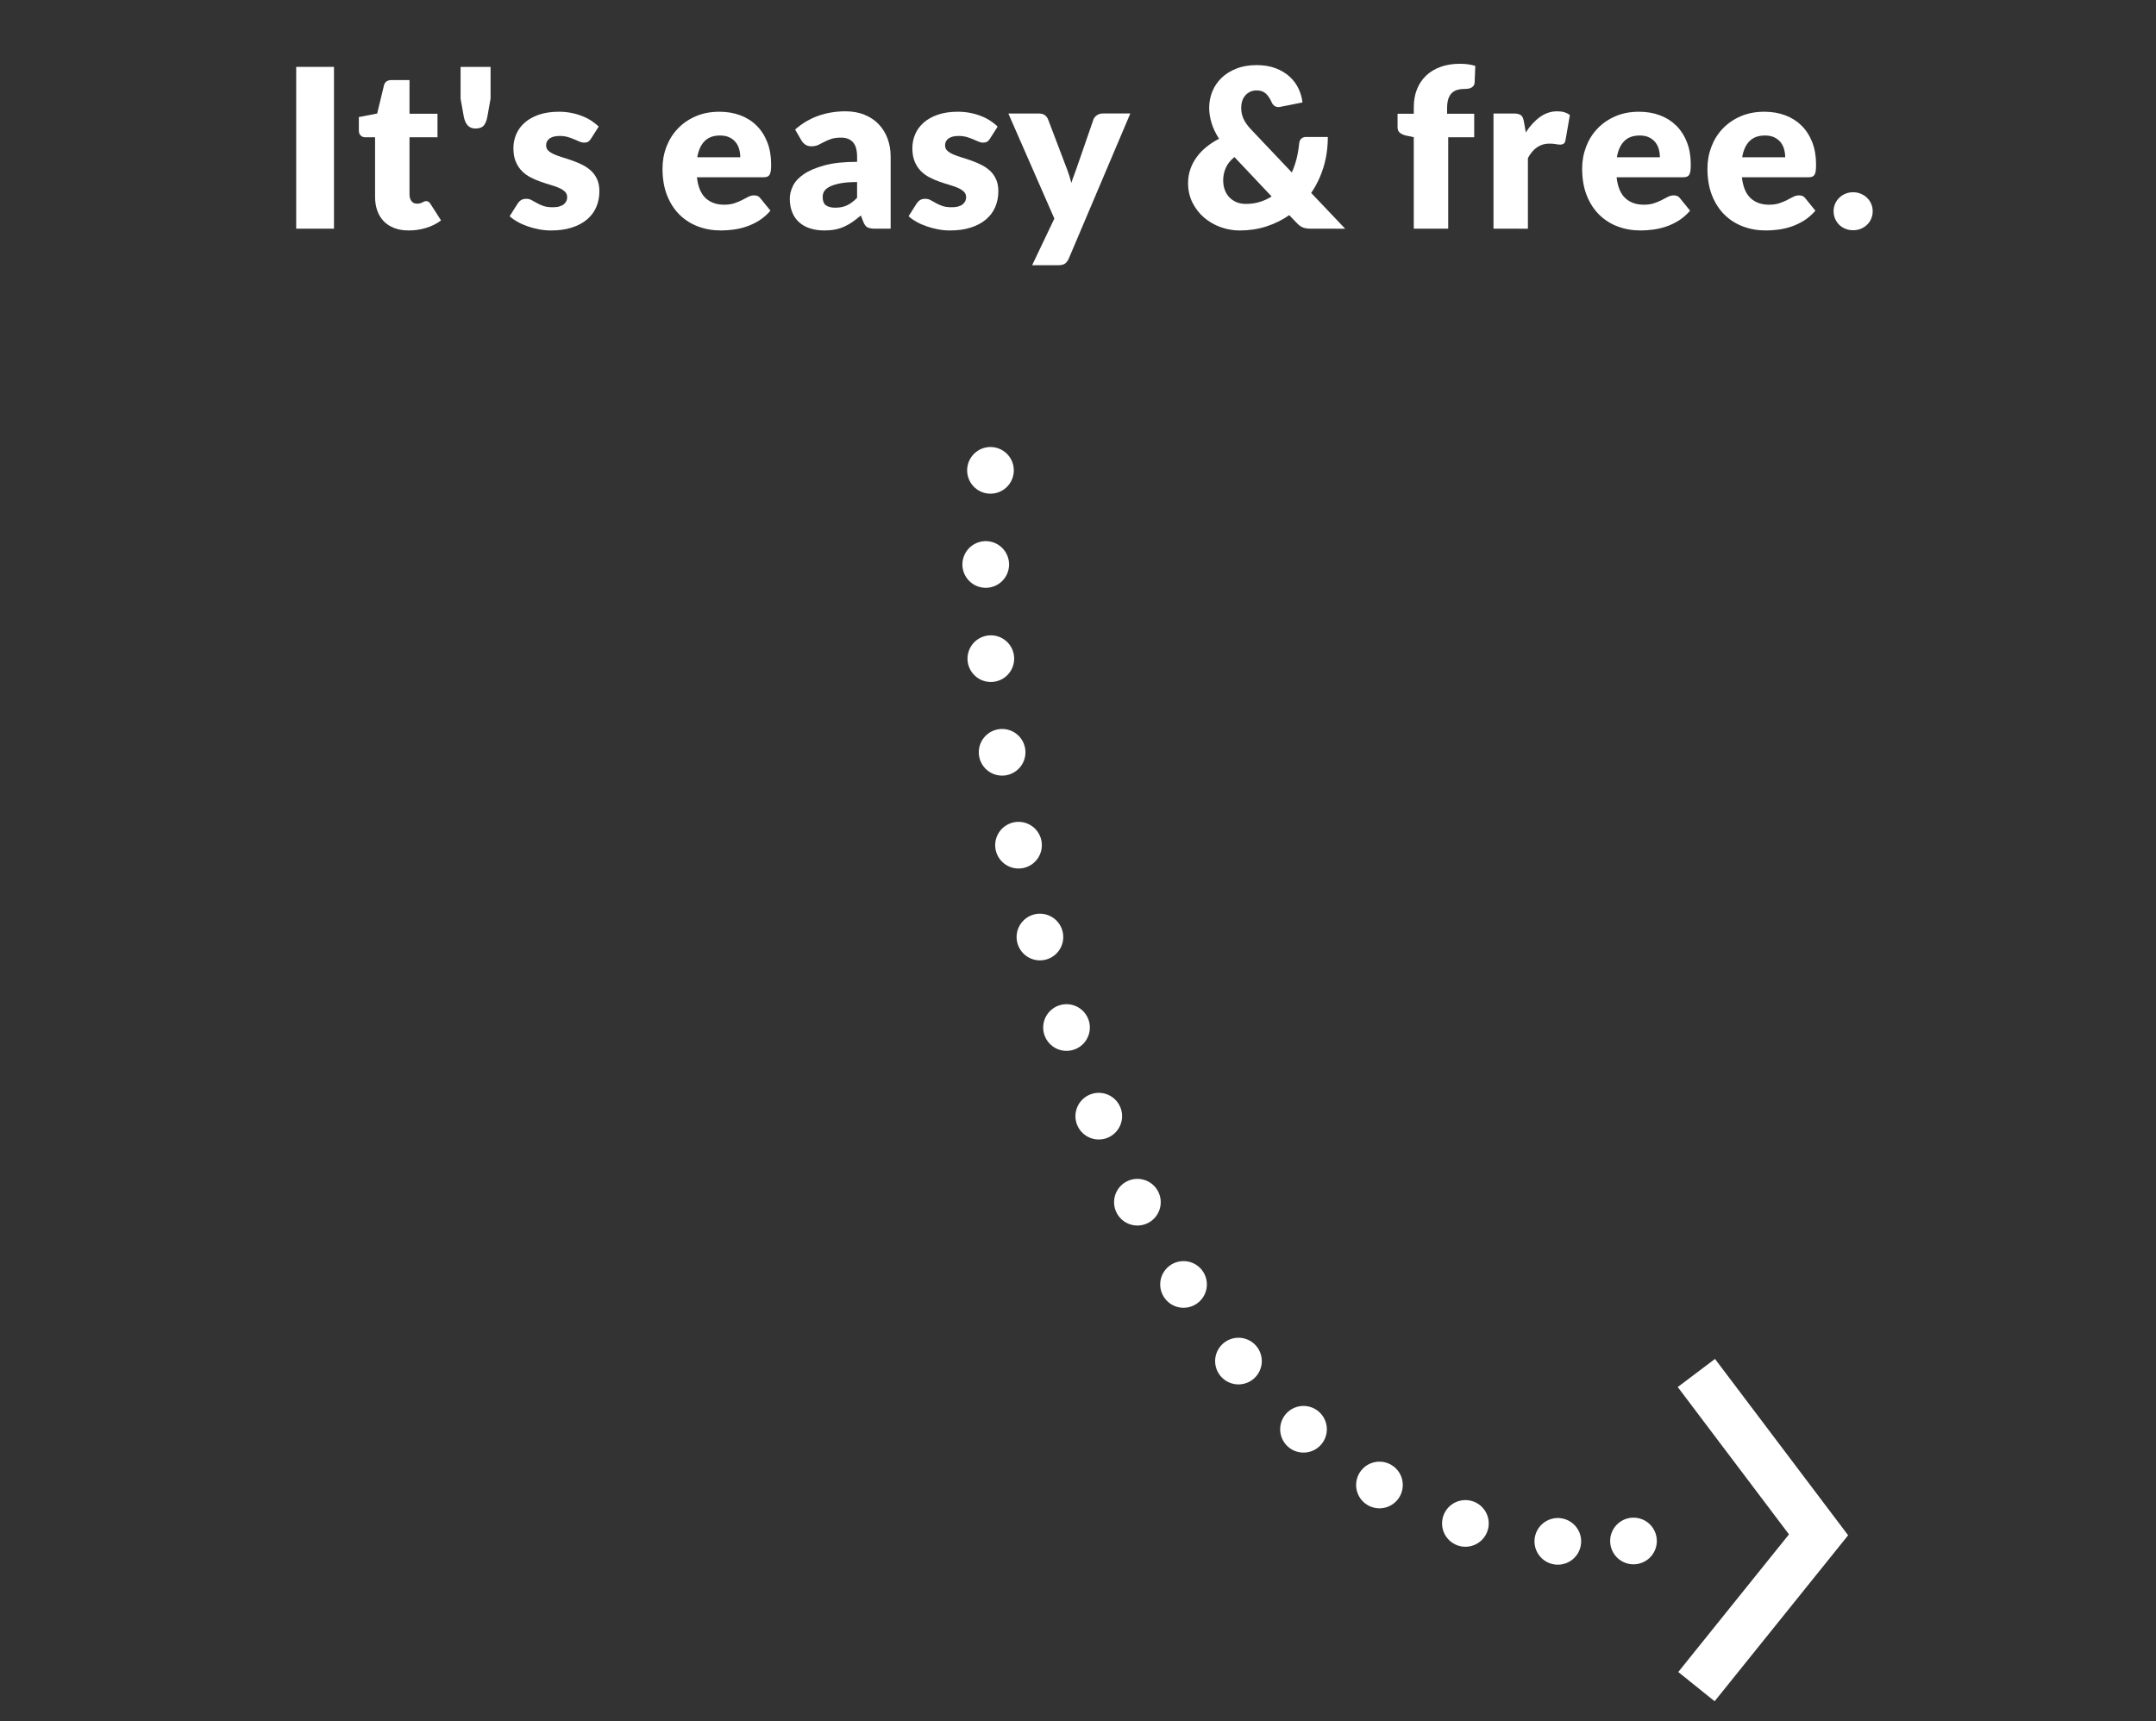<?xml version="1.0" encoding="utf-8"?>
<!-- Generator: Adobe Illustrator 16.0.0, SVG Export Plug-In . SVG Version: 6.00 Build 0)  -->
<!DOCTYPE svg PUBLIC "-//W3C//DTD SVG 1.1//EN" "http://www.w3.org/Graphics/SVG/1.1/DTD/svg11.dtd">
<svg version="1.1" id="Layer_1" xmlns="http://www.w3.org/2000/svg" xmlns:xlink="http://www.w3.org/1999/xlink" x="0px" y="0px"
	 width="138.587px" height="110.657px" viewBox="0 0 138.587 110.657" enable-background="new 0 0 138.587 110.657"
	 xml:space="preserve">
<rect x="0" y="0" width="138.587" height="110.657" fill="#333333" stroke="none"/>
<g>
	<g>
		<g>
			<path fill="none" stroke="#FFFFFF" stroke-width="3" stroke-linecap="round" stroke-linejoin="round" d="M63.667,30.24"/>
			
				<path fill="none" stroke="#FFFFFF" stroke-width="3" stroke-linecap="round" stroke-linejoin="round" stroke-dasharray="0,6.065,0,0,0,0" d="
				M63.667,30.24c-2.167,14.833,6.5,71.833,41.326,68.833"/>
			
				<line fill="none" stroke="#FFFFFF" stroke-width="3" stroke-linecap="round" stroke-linejoin="round" x1="105" y1="99.074" x2="105" y2="99.074"/>
		</g>
	</g>
</g>
<path fill="none" stroke="#FFFFFF" stroke-width="3" stroke-miterlimit="10" d="M109.042,88.273l7.854,10.405l-7.849,9.76"/>
<g>
	<path fill="#FFFFFF" d="M21.468,14.702H19.04V4.3h2.428V14.702z"/>
	<path fill="#FFFFFF" d="M26.28,14.816c-0.353,0-0.663-0.051-0.932-0.153c-0.269-0.103-0.495-0.248-0.678-0.436
		c-0.184-0.188-0.323-0.416-0.418-0.682s-0.143-0.564-0.143-0.892V8.826h-0.628c-0.114,0-0.212-0.037-0.292-0.11
		c-0.081-0.074-0.122-0.182-0.122-0.325V7.527l1.178-0.229l0.436-1.806c0.057-0.229,0.219-0.343,0.485-0.343h1.157v2.164h1.799
		v1.513h-1.799v3.677c0,0.171,0.042,0.313,0.125,0.425c0.083,0.112,0.203,0.167,0.36,0.167c0.081,0,0.148-0.008,0.204-0.025
		c0.055-0.017,0.102-0.036,0.143-0.057s0.079-0.041,0.114-0.057s0.077-0.025,0.125-0.025c0.066,0,0.12,0.016,0.161,0.046
		s0.082,0.08,0.125,0.146l0.671,1.049c-0.286,0.214-0.607,0.375-0.964,0.482S26.661,14.816,26.28,14.816z"/>
	<path fill="#FFFFFF" d="M31.534,4.3v2.042l-0.2,1.128c-0.043,0.257-0.119,0.454-0.229,0.589c-0.109,0.136-0.291,0.204-0.542,0.204
		c-0.214,0-0.382-0.068-0.503-0.204c-0.122-0.135-0.206-0.332-0.253-0.589l-0.2-1.128V4.3H31.534z"/>
	<path fill="#FFFFFF" d="M37.988,8.919c-0.057,0.091-0.118,0.155-0.182,0.193S37.66,9.169,37.56,9.169
		c-0.104,0-0.209-0.022-0.314-0.068c-0.104-0.045-0.218-0.094-0.339-0.146c-0.122-0.053-0.258-0.101-0.411-0.146
		s-0.326-0.068-0.521-0.068c-0.281,0-0.496,0.054-0.646,0.161s-0.225,0.256-0.225,0.446c0,0.138,0.048,0.252,0.146,0.343
		c0.098,0.09,0.228,0.17,0.389,0.239c0.162,0.069,0.345,0.135,0.55,0.196c0.205,0.062,0.414,0.131,0.628,0.208
		c0.214,0.076,0.423,0.165,0.628,0.268c0.205,0.103,0.388,0.229,0.549,0.378c0.162,0.15,0.292,0.332,0.389,0.546
		c0.098,0.214,0.146,0.471,0.146,0.771c0,0.367-0.067,0.705-0.2,1.014c-0.133,0.31-0.332,0.576-0.596,0.799
		c-0.264,0.224-0.59,0.397-0.978,0.521c-0.388,0.124-0.834,0.186-1.339,0.186c-0.252,0-0.504-0.024-0.757-0.071
		c-0.252-0.048-0.496-0.112-0.732-0.193c-0.235-0.081-0.453-0.177-0.653-0.289c-0.2-0.112-0.371-0.232-0.514-0.361l0.514-0.814
		c0.062-0.095,0.136-0.17,0.222-0.225c0.085-0.055,0.197-0.082,0.335-0.082c0.128,0,0.244,0.028,0.346,0.085
		s0.213,0.119,0.332,0.186c0.119,0.067,0.258,0.129,0.417,0.186c0.16,0.057,0.361,0.085,0.604,0.085
		c0.171,0,0.316-0.018,0.436-0.054c0.119-0.036,0.214-0.084,0.286-0.146c0.071-0.062,0.124-0.131,0.157-0.207s0.05-0.155,0.05-0.236
		c0-0.147-0.05-0.269-0.15-0.364c-0.1-0.095-0.231-0.177-0.393-0.246c-0.162-0.069-0.346-0.133-0.553-0.193
		s-0.417-0.127-0.632-0.204c-0.214-0.076-0.425-0.167-0.632-0.275c-0.207-0.107-0.392-0.243-0.553-0.407s-0.292-0.365-0.393-0.604
		c-0.1-0.238-0.15-0.526-0.15-0.864c0-0.314,0.061-0.613,0.182-0.896c0.121-0.283,0.303-0.532,0.546-0.746
		c0.243-0.214,0.547-0.384,0.914-0.51c0.366-0.126,0.795-0.189,1.285-0.189c0.267,0,0.524,0.024,0.774,0.072
		c0.25,0.047,0.484,0.114,0.703,0.2c0.219,0.085,0.419,0.187,0.6,0.303c0.181,0.117,0.34,0.244,0.478,0.382L37.988,8.919z"/>
	<path fill="#FFFFFF" d="M46.241,7.184c0.49,0,0.938,0.076,1.346,0.229c0.407,0.152,0.757,0.374,1.049,0.664
		c0.293,0.291,0.521,0.646,0.686,1.067s0.246,0.898,0.246,1.432c0,0.167-0.007,0.302-0.021,0.407
		c-0.015,0.105-0.041,0.188-0.079,0.25s-0.089,0.104-0.154,0.128c-0.064,0.024-0.146,0.036-0.246,0.036h-4.27
		c0.071,0.619,0.259,1.067,0.564,1.346c0.305,0.279,0.697,0.418,1.178,0.418c0.257,0,0.478-0.031,0.664-0.093
		c0.186-0.062,0.351-0.131,0.496-0.207c0.145-0.076,0.278-0.146,0.4-0.207c0.121-0.062,0.249-0.093,0.382-0.093
		c0.176,0,0.309,0.064,0.4,0.193l0.643,0.792c-0.229,0.262-0.475,0.475-0.739,0.639s-0.535,0.292-0.814,0.385
		c-0.278,0.093-0.557,0.157-0.835,0.193c-0.279,0.036-0.544,0.054-0.796,0.054c-0.519,0-1.005-0.084-1.46-0.253
		s-0.852-0.42-1.192-0.753c-0.34-0.333-0.609-0.747-0.807-1.242c-0.197-0.495-0.296-1.071-0.296-1.728
		c0-0.495,0.084-0.964,0.253-1.407c0.169-0.442,0.412-0.831,0.729-1.164c0.316-0.333,0.7-0.597,1.149-0.792
		S45.675,7.184,46.241,7.184z M46.284,8.712c-0.423,0-0.754,0.121-0.992,0.361c-0.238,0.24-0.395,0.586-0.471,1.039h2.763
		c0-0.176-0.023-0.347-0.068-0.514c-0.045-0.167-0.119-0.315-0.222-0.446c-0.102-0.131-0.237-0.237-0.403-0.318
		S46.522,8.712,46.284,8.712z"/>
	<path fill="#FFFFFF" d="M56.236,14.702c-0.209,0-0.368-0.028-0.475-0.085c-0.107-0.057-0.196-0.176-0.268-0.357l-0.157-0.407
		c-0.186,0.157-0.364,0.295-0.535,0.414c-0.171,0.119-0.349,0.22-0.532,0.303c-0.183,0.083-0.378,0.146-0.585,0.186
		c-0.207,0.04-0.437,0.061-0.689,0.061c-0.338,0-0.645-0.044-0.921-0.132c-0.276-0.088-0.51-0.219-0.703-0.391
		s-0.342-0.386-0.446-0.641s-0.157-0.55-0.157-0.884c0-0.263,0.066-0.533,0.2-0.81s0.364-0.529,0.692-0.756
		c0.329-0.227,0.771-0.417,1.328-0.569c0.557-0.153,1.259-0.229,2.106-0.229v-0.317c0-0.437-0.089-0.753-0.268-0.947
		c-0.179-0.195-0.432-0.292-0.76-0.292c-0.262,0-0.476,0.029-0.643,0.086c-0.167,0.057-0.315,0.121-0.446,0.192
		c-0.131,0.072-0.258,0.136-0.382,0.193c-0.124,0.057-0.271,0.086-0.443,0.086c-0.152,0-0.282-0.037-0.389-0.111
		c-0.107-0.074-0.191-0.166-0.253-0.275l-0.4-0.692c0.448-0.395,0.944-0.689,1.489-0.882s1.129-0.289,1.753-0.289
		c0.447,0,0.851,0.073,1.21,0.218s0.664,0.347,0.914,0.607c0.25,0.259,0.441,0.567,0.575,0.924c0.133,0.357,0.2,0.748,0.2,1.171
		v4.626H56.236z M53.694,13.353c0.286,0,0.536-0.05,0.75-0.15c0.214-0.1,0.431-0.262,0.649-0.485v-1.014
		c-0.442,0-0.807,0.029-1.092,0.086s-0.512,0.129-0.678,0.216c-0.167,0.087-0.282,0.185-0.346,0.295s-0.096,0.23-0.096,0.36
		c0,0.255,0.069,0.434,0.207,0.537C53.226,13.301,53.428,13.353,53.694,13.353z"/>
	<path fill="#FFFFFF" d="M63.633,8.919c-0.057,0.091-0.118,0.155-0.182,0.193s-0.146,0.057-0.247,0.057
		c-0.104,0-0.209-0.022-0.314-0.068c-0.104-0.045-0.218-0.094-0.339-0.146c-0.122-0.053-0.258-0.101-0.411-0.146
		s-0.326-0.068-0.521-0.068c-0.281,0-0.496,0.054-0.646,0.161s-0.225,0.256-0.225,0.446c0,0.138,0.048,0.252,0.146,0.343
		c0.098,0.09,0.228,0.17,0.389,0.239c0.162,0.069,0.345,0.135,0.55,0.196c0.205,0.062,0.414,0.131,0.628,0.208
		c0.214,0.076,0.423,0.165,0.628,0.268c0.205,0.103,0.388,0.229,0.549,0.378c0.162,0.15,0.292,0.332,0.389,0.546
		c0.098,0.214,0.146,0.471,0.146,0.771c0,0.367-0.067,0.705-0.2,1.014c-0.133,0.31-0.332,0.576-0.596,0.799
		c-0.264,0.224-0.59,0.397-0.978,0.521c-0.388,0.124-0.834,0.186-1.339,0.186c-0.252,0-0.504-0.024-0.757-0.071
		c-0.252-0.048-0.496-0.112-0.732-0.193c-0.235-0.081-0.453-0.177-0.653-0.289c-0.2-0.112-0.371-0.232-0.514-0.361l0.514-0.814
		c0.062-0.095,0.136-0.17,0.222-0.225c0.085-0.055,0.197-0.082,0.335-0.082c0.128,0,0.244,0.028,0.346,0.085
		s0.213,0.119,0.332,0.186c0.119,0.067,0.258,0.129,0.417,0.186c0.16,0.057,0.361,0.085,0.604,0.085
		c0.171,0,0.316-0.018,0.436-0.054c0.119-0.036,0.214-0.084,0.286-0.146c0.071-0.062,0.124-0.131,0.157-0.207s0.05-0.155,0.05-0.236
		c0-0.147-0.05-0.269-0.15-0.364c-0.1-0.095-0.231-0.177-0.393-0.246c-0.162-0.069-0.346-0.133-0.553-0.193
		s-0.417-0.127-0.632-0.204c-0.214-0.076-0.425-0.167-0.632-0.275c-0.207-0.107-0.392-0.243-0.553-0.407s-0.292-0.365-0.393-0.604
		c-0.1-0.238-0.15-0.526-0.15-0.864c0-0.314,0.061-0.613,0.182-0.896c0.121-0.283,0.303-0.532,0.546-0.746
		c0.243-0.214,0.547-0.384,0.914-0.51c0.366-0.126,0.795-0.189,1.285-0.189c0.267,0,0.524,0.024,0.774,0.072
		c0.25,0.047,0.484,0.114,0.703,0.2c0.219,0.085,0.419,0.187,0.6,0.303c0.181,0.117,0.34,0.244,0.478,0.382L63.633,8.919z"/>
	<path fill="#FFFFFF" d="M68.701,16.623c-0.066,0.147-0.147,0.256-0.243,0.325c-0.095,0.069-0.248,0.104-0.457,0.104h-1.656
		l1.428-2.999l-2.956-6.754h1.956c0.171,0,0.305,0.038,0.4,0.114s0.162,0.167,0.2,0.271l1.213,3.191
		c0.114,0.295,0.207,0.59,0.279,0.885c0.047-0.152,0.1-0.302,0.157-0.45c0.058-0.147,0.112-0.297,0.164-0.45l1.1-3.177
		c0.038-0.109,0.113-0.201,0.225-0.275c0.112-0.074,0.232-0.111,0.361-0.111h1.784L68.701,16.623z"/>
	<path fill="#FFFFFF" d="M80.781,4.186c0.462,0,0.869,0.068,1.222,0.204c0.352,0.136,0.649,0.314,0.892,0.536
		c0.243,0.221,0.434,0.477,0.571,0.767c0.139,0.291,0.224,0.588,0.257,0.893L82.295,6.87c-0.023,0.005-0.044,0.008-0.061,0.011
		S82.2,6.884,82.181,6.884c-0.199,0-0.347-0.104-0.442-0.314c-0.109-0.248-0.236-0.436-0.382-0.564s-0.337-0.193-0.575-0.193
		c-0.166,0-0.312,0.031-0.436,0.093c-0.123,0.062-0.227,0.143-0.311,0.243c-0.083,0.1-0.146,0.217-0.188,0.35
		s-0.064,0.271-0.064,0.414c0,0.124,0.011,0.243,0.032,0.357s0.057,0.229,0.106,0.346c0.051,0.117,0.119,0.237,0.207,0.36
		c0.089,0.124,0.201,0.257,0.34,0.4l2.57,2.713c0.128-0.285,0.23-0.583,0.307-0.892c0.076-0.31,0.131-0.631,0.164-0.964
		c0.01-0.133,0.054-0.238,0.132-0.314c0.079-0.076,0.183-0.114,0.311-0.114h1.399c0,0.695-0.093,1.344-0.278,1.946
		s-0.449,1.153-0.792,1.653l2.185,2.299H84.28c-0.109,0-0.207-0.006-0.293-0.018c-0.086-0.012-0.165-0.032-0.239-0.061
		c-0.074-0.028-0.144-0.069-0.211-0.121c-0.066-0.053-0.138-0.119-0.214-0.2l-0.45-0.471c-0.452,0.314-0.945,0.557-1.481,0.729
		c-0.535,0.171-1.105,0.257-1.709,0.257c-0.414,0-0.82-0.071-1.218-0.214c-0.397-0.143-0.751-0.346-1.061-0.61
		s-0.559-0.584-0.749-0.96s-0.286-0.797-0.286-1.264c0-0.314,0.049-0.611,0.146-0.892s0.234-0.542,0.411-0.782
		c0.176-0.24,0.386-0.459,0.632-0.657c0.245-0.197,0.513-0.37,0.803-0.518c-0.224-0.347-0.386-0.688-0.485-1.021
		c-0.1-0.333-0.15-0.657-0.15-0.971c0-0.371,0.068-0.722,0.204-1.053c0.136-0.331,0.333-0.621,0.593-0.871
		c0.259-0.25,0.578-0.448,0.956-0.596C79.857,4.259,80.291,4.186,80.781,4.186z M78.626,11.589c0,0.229,0.034,0.436,0.104,0.621
		c0.068,0.186,0.167,0.345,0.296,0.479s0.282,0.237,0.46,0.311c0.179,0.074,0.378,0.11,0.597,0.11c0.318,0,0.615-0.042,0.889-0.125
		c0.273-0.083,0.529-0.201,0.768-0.353l-2.392-2.535c-0.262,0.214-0.447,0.447-0.557,0.7S78.626,11.313,78.626,11.589z"/>
	<path fill="#FFFFFF" d="M90.877,14.702V8.819l-0.486-0.1c-0.166-0.038-0.301-0.098-0.403-0.179c-0.102-0.081-0.153-0.2-0.153-0.357
		V7.313h1.043V6.892c0-0.424,0.067-0.807,0.203-1.149s0.331-0.636,0.585-0.878C91.92,4.621,92.23,4.433,92.598,4.3
		c0.366-0.133,0.782-0.2,1.249-0.2c0.181,0,0.349,0.011,0.503,0.032c0.155,0.021,0.315,0.056,0.482,0.104l-0.043,1.078
		c-0.005,0.076-0.025,0.14-0.061,0.189c-0.036,0.05-0.08,0.09-0.132,0.121c-0.053,0.031-0.111,0.054-0.176,0.068
		c-0.063,0.015-0.127,0.021-0.188,0.021c-0.195,0-0.369,0.019-0.521,0.057s-0.279,0.106-0.382,0.204S93.149,6.2,93.097,6.36
		c-0.052,0.159-0.078,0.36-0.078,0.603v0.35h1.742v1.513H93.09v5.876H90.877z"/>
	<path fill="#FFFFFF" d="M96.002,14.702V7.298h1.314c0.109,0,0.2,0.01,0.274,0.029c0.073,0.019,0.136,0.049,0.186,0.089
		c0.05,0.04,0.088,0.094,0.114,0.161c0.026,0.066,0.049,0.147,0.067,0.243l0.122,0.692c0.271-0.419,0.575-0.75,0.914-0.992
		c0.338-0.243,0.706-0.364,1.106-0.364c0.338,0,0.609,0.081,0.813,0.243l-0.285,1.628c-0.02,0.1-0.058,0.17-0.114,0.21
		c-0.058,0.041-0.134,0.061-0.229,0.061c-0.081,0-0.177-0.011-0.286-0.032c-0.109-0.021-0.247-0.032-0.414-0.032
		c-0.58,0-1.037,0.31-1.37,0.928v4.541H96.002z"/>
	<path fill="#FFFFFF" d="M105.354,7.184c0.49,0,0.939,0.076,1.346,0.229c0.407,0.152,0.757,0.374,1.05,0.664
		c0.293,0.291,0.521,0.646,0.686,1.067s0.246,0.898,0.246,1.432c0,0.167-0.007,0.302-0.021,0.407
		c-0.014,0.105-0.04,0.188-0.078,0.25s-0.09,0.104-0.153,0.128c-0.064,0.024-0.146,0.036-0.247,0.036h-4.269
		c0.071,0.619,0.259,1.067,0.563,1.346c0.305,0.279,0.697,0.418,1.178,0.418c0.258,0,0.479-0.031,0.664-0.093
		c0.186-0.062,0.352-0.131,0.496-0.207c0.146-0.076,0.279-0.146,0.4-0.207c0.121-0.062,0.248-0.093,0.382-0.093
		c0.176,0,0.31,0.064,0.399,0.193l0.643,0.792c-0.229,0.262-0.475,0.475-0.738,0.639c-0.265,0.164-0.536,0.292-0.814,0.385
		c-0.278,0.093-0.557,0.157-0.835,0.193s-0.544,0.054-0.796,0.054c-0.52,0-1.006-0.084-1.46-0.253
		c-0.455-0.169-0.853-0.42-1.192-0.753c-0.341-0.333-0.609-0.747-0.807-1.242c-0.198-0.495-0.297-1.071-0.297-1.728
		c0-0.495,0.085-0.964,0.254-1.407c0.169-0.442,0.411-0.831,0.728-1.164s0.7-0.597,1.149-0.792
		C104.28,7.282,104.788,7.184,105.354,7.184z M105.397,8.712c-0.424,0-0.754,0.121-0.992,0.361s-0.396,0.586-0.472,1.039h2.764
		c0-0.176-0.022-0.347-0.068-0.514c-0.045-0.167-0.119-0.315-0.221-0.446c-0.103-0.131-0.237-0.237-0.403-0.318
		C105.838,8.752,105.636,8.712,105.397,8.712z"/>
	<path fill="#FFFFFF" d="M113.408,7.184c0.49,0,0.939,0.076,1.346,0.229c0.407,0.152,0.757,0.374,1.05,0.664
		c0.293,0.291,0.521,0.646,0.686,1.067s0.246,0.898,0.246,1.432c0,0.167-0.007,0.302-0.021,0.407
		c-0.014,0.105-0.04,0.188-0.078,0.25s-0.09,0.104-0.153,0.128c-0.064,0.024-0.146,0.036-0.247,0.036h-4.269
		c0.071,0.619,0.259,1.067,0.563,1.346c0.305,0.279,0.697,0.418,1.178,0.418c0.258,0,0.479-0.031,0.664-0.093
		c0.186-0.062,0.352-0.131,0.496-0.207c0.146-0.076,0.279-0.146,0.4-0.207c0.121-0.062,0.248-0.093,0.382-0.093
		c0.176,0,0.31,0.064,0.399,0.193l0.643,0.792c-0.229,0.262-0.475,0.475-0.738,0.639c-0.265,0.164-0.536,0.292-0.814,0.385
		c-0.278,0.093-0.557,0.157-0.835,0.193s-0.544,0.054-0.796,0.054c-0.52,0-1.006-0.084-1.46-0.253
		c-0.455-0.169-0.853-0.42-1.192-0.753c-0.341-0.333-0.609-0.747-0.807-1.242c-0.198-0.495-0.297-1.071-0.297-1.728
		c0-0.495,0.085-0.964,0.254-1.407c0.169-0.442,0.411-0.831,0.728-1.164s0.7-0.597,1.149-0.792
		C112.334,7.282,112.842,7.184,113.408,7.184z M113.451,8.712c-0.424,0-0.754,0.121-0.992,0.361s-0.396,0.586-0.472,1.039h2.764
		c0-0.176-0.022-0.347-0.068-0.514c-0.045-0.167-0.119-0.315-0.221-0.446c-0.103-0.131-0.237-0.237-0.403-0.318
		C113.892,8.752,113.689,8.712,113.451,8.712z"/>
	<path fill="#FFFFFF" d="M117.863,13.581c0-0.171,0.032-0.331,0.096-0.478c0.064-0.147,0.152-0.276,0.265-0.386
		c0.111-0.109,0.244-0.196,0.396-0.261c0.152-0.064,0.318-0.096,0.499-0.096c0.177,0,0.341,0.032,0.493,0.096
		c0.152,0.064,0.285,0.151,0.399,0.261c0.114,0.11,0.204,0.238,0.268,0.386c0.064,0.147,0.097,0.307,0.097,0.478
		s-0.032,0.332-0.097,0.482c-0.063,0.15-0.153,0.28-0.268,0.389c-0.114,0.11-0.247,0.195-0.399,0.257
		c-0.152,0.062-0.316,0.093-0.493,0.093c-0.181,0-0.347-0.031-0.499-0.093c-0.152-0.062-0.285-0.147-0.396-0.257
		c-0.112-0.109-0.2-0.239-0.265-0.389C117.896,13.913,117.863,13.752,117.863,13.581z"/>
</g>
</svg>
